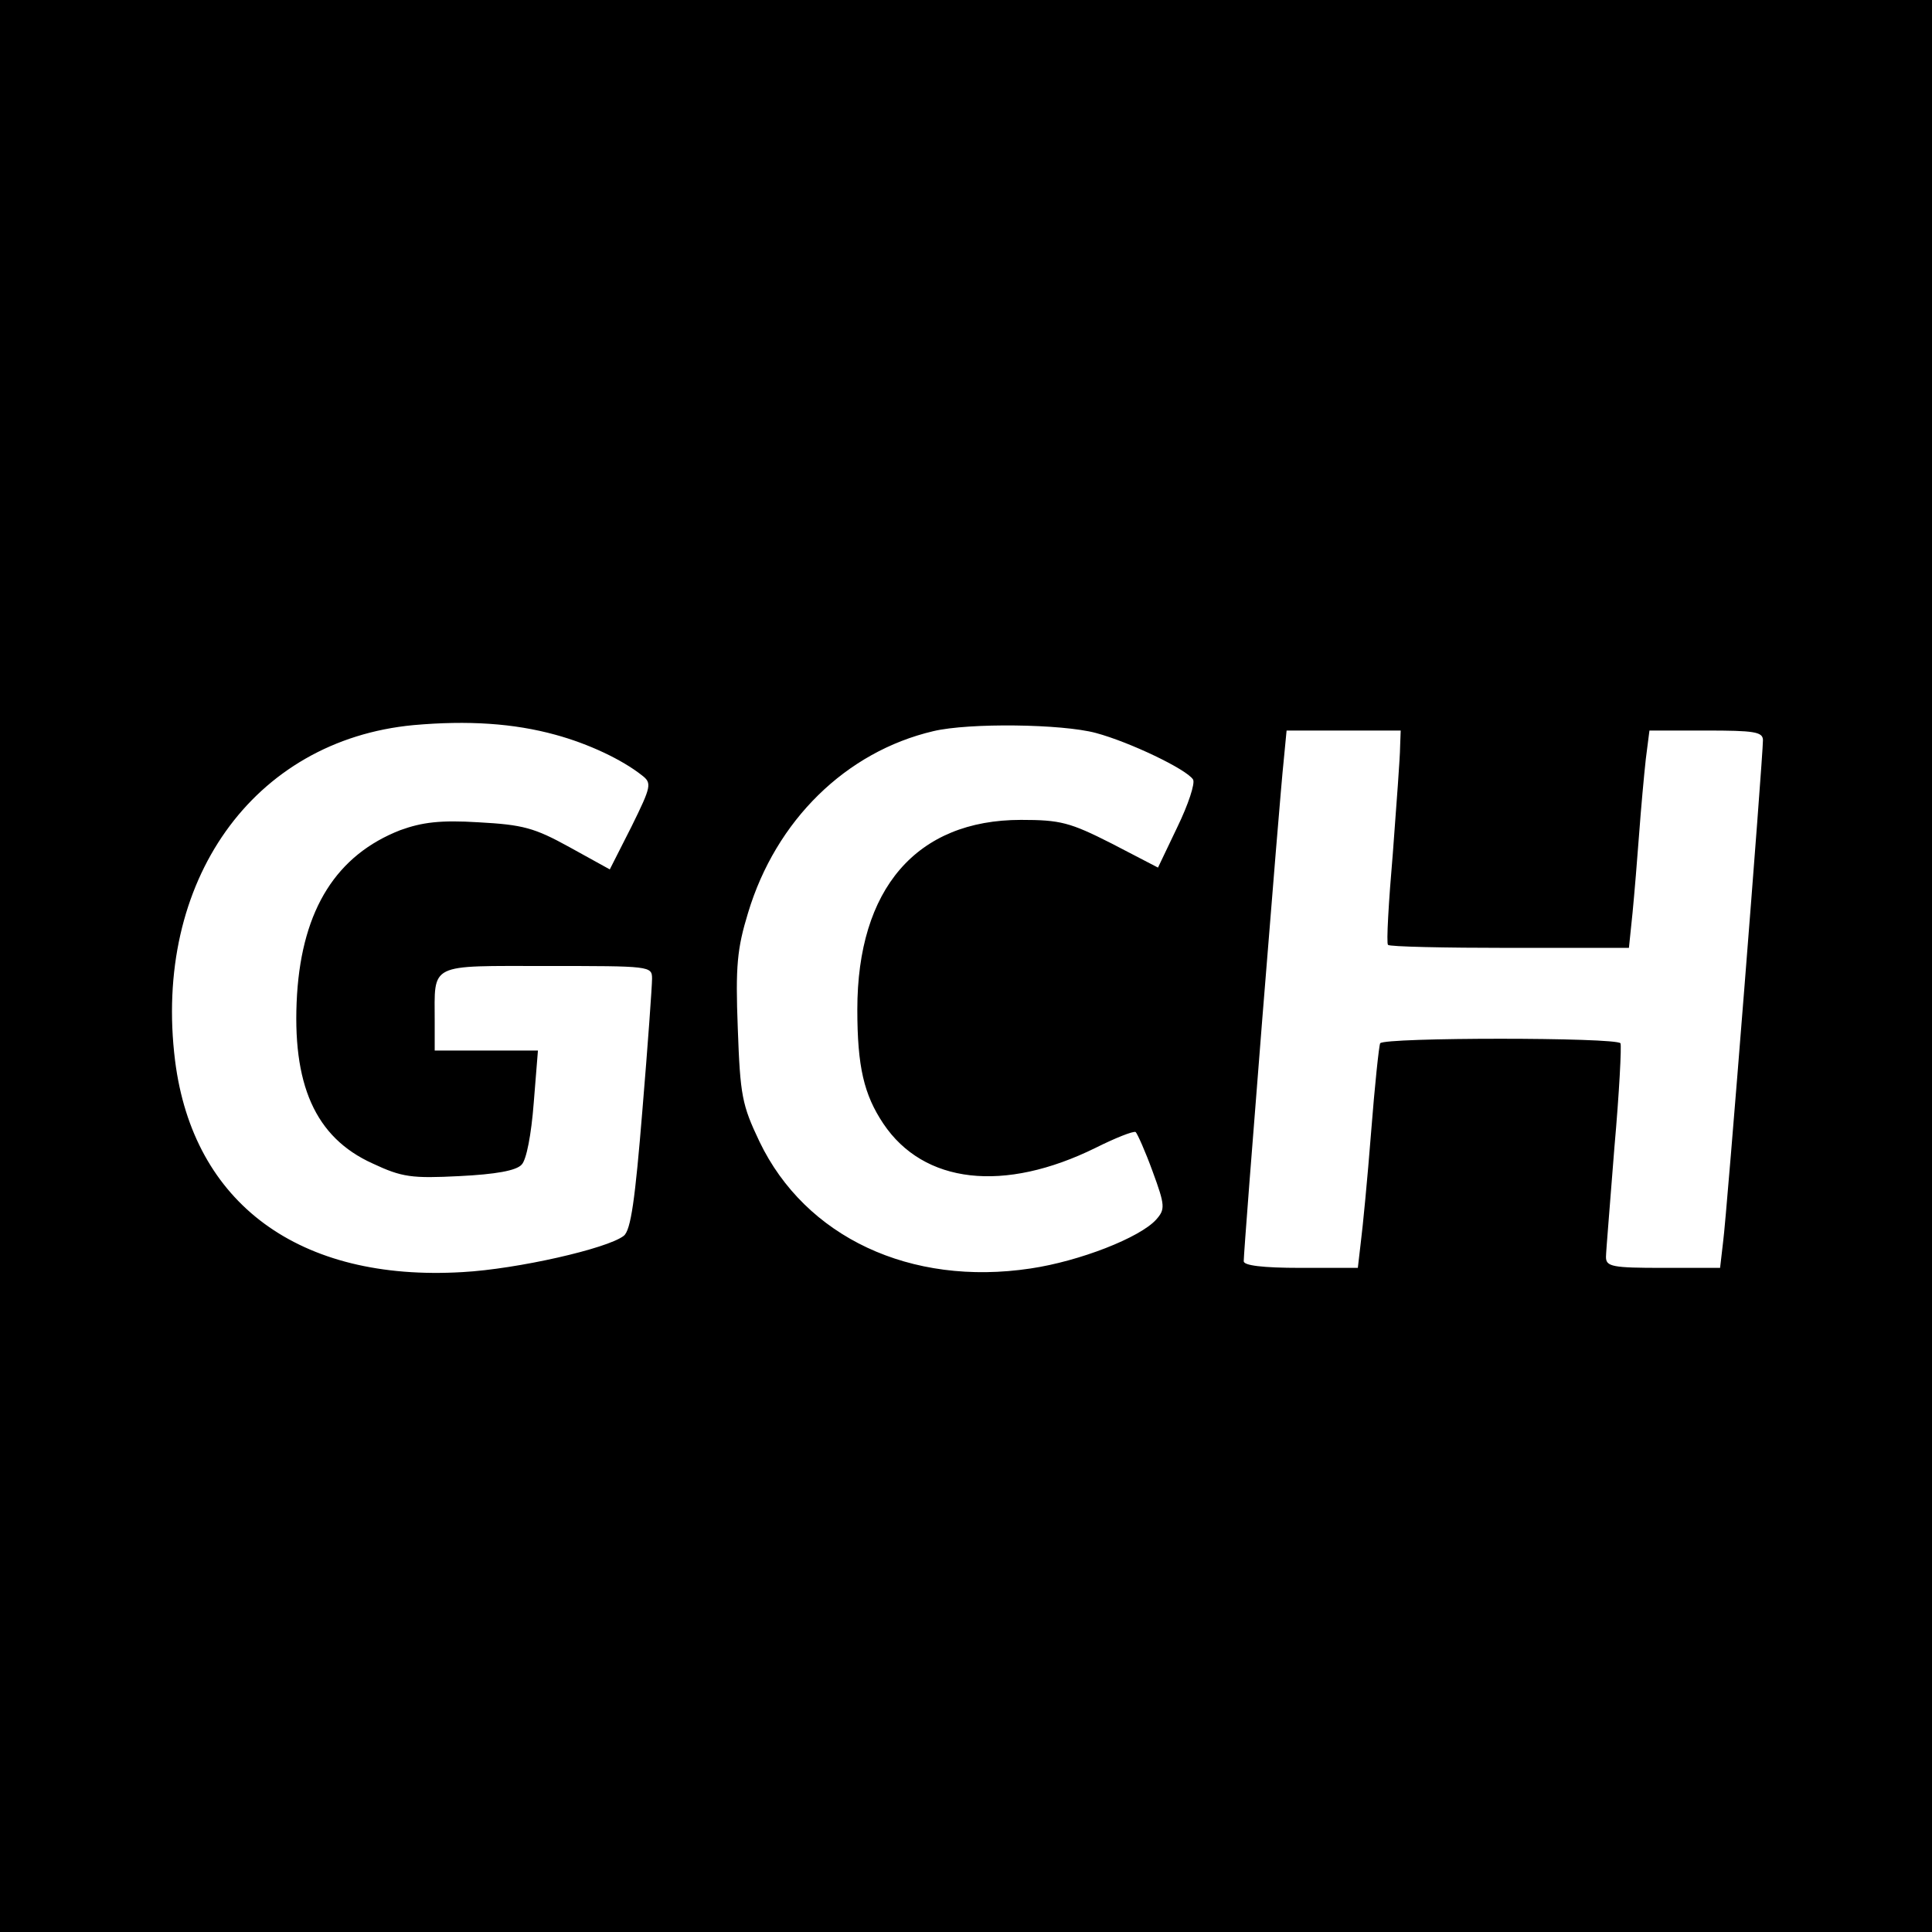 <?xml version="1.0" standalone="no"?>
<!DOCTYPE svg PUBLIC "-//W3C//DTD SVG 20010904//EN"
 "http://www.w3.org/TR/2001/REC-SVG-20010904/DTD/svg10.dtd">
<svg version="1.0" xmlns="http://www.w3.org/2000/svg"
 width="16pt" height="16pt" viewBox="0 0 16 16"
 preserveAspectRatio="xMidYMid meet">
<g transform="translate(0,16) scale(0.005,-0.005)"
fill="#000000" stroke="none">
<path d="M0 1600 l0 -1600 1600 0 1600 0 0 1600 0 1600 -1600 0 -1600 0 0
-1600z m920 383 c55 -15 110 -41 143 -67 17 -13 16 -18 -17 -85 l-36 -71 -67
37 c-58 32 -77 37 -150 41 -64 4 -94 0 -130 -13 -105 -41 -162 -130 -171 -272
-9 -149 30 -237 125 -280 49 -23 65 -25 144 -21 60 3 94 9 103 19 8 8 16 50
20 102 l7 87 -85 0 -86 0 0 48 c0 98 -12 92 186 92 171 0 174 0 174 -21 0 -12
-7 -110 -16 -218 -12 -147 -19 -199 -31 -208 -27 -21 -176 -55 -267 -60 -270
-16 -446 113 -476 350 -37 297 129 531 395 556 90 8 166 3 235 -16z m895 3
c56 -15 150 -60 161 -77 4 -6 -8 -42 -26 -79 l-32 -67 -77 40 c-69 35 -85 39
-150 39 -173 0 -271 -114 -271 -314 0 -95 11 -141 43 -189 67 -100 200 -115
352 -40 32 16 62 28 66 26 3 -3 16 -32 28 -65 21 -57 21 -63 6 -80 -27 -30
-127 -69 -208 -81 -199 -30 -373 52 -449 210 -29 61 -32 76 -36 188 -4 103 -1
132 17 191 46 153 162 267 307 301 59 14 213 12 269 -3z m504 -23 c0 -16 -6
-95 -12 -176 -7 -81 -11 -150 -8 -152 2 -3 93 -5 202 -5 l197 0 6 58 c3 31 8
91 11 132 3 41 8 96 11 123 l6 47 94 0 c79 0 94 -2 94 -16 0 -28 -60 -788 -66
-831 l-5 -43 -95 0 c-83 0 -94 2 -94 18 0 9 7 91 14 182 8 90 12 168 10 172
-7 10 -391 10 -398 0 -2 -4 -9 -70 -15 -147 -6 -77 -14 -159 -17 -182 l-5 -43
-95 0 c-63 0 -94 4 -94 11 0 21 60 774 66 827 l5 52 95 0 94 0 -1 -27z"/>
</g>
</svg>
